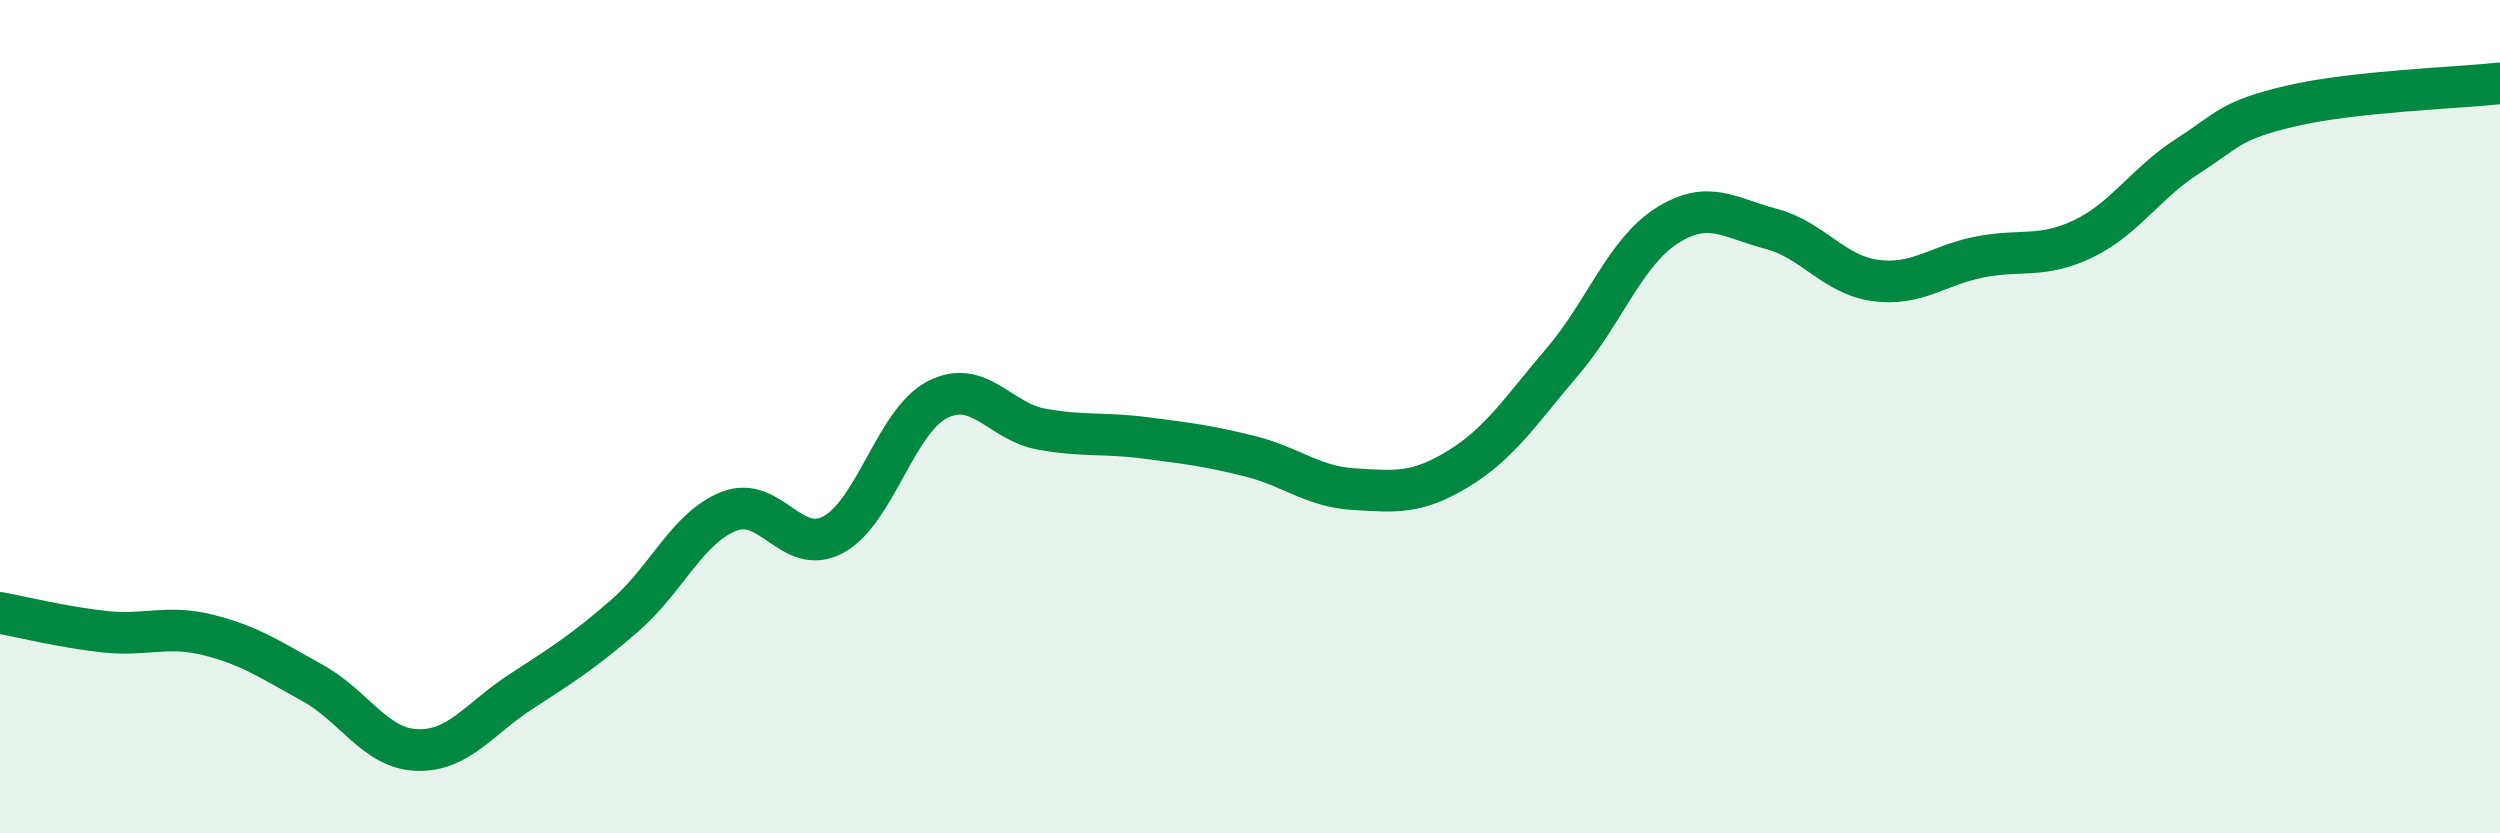 
    <svg width="60" height="20" viewBox="0 0 60 20" xmlns="http://www.w3.org/2000/svg">
      <path
        d="M 0,14.71 C 0.5,14.8 1.5,15.05 2.5,15.16 C 3.5,15.27 4,14.99 5,15.24 C 6,15.49 6.5,15.84 7.5,16.39 C 8.5,16.94 9,17.96 10,18 C 11,18.04 11.5,17.25 12.5,16.6 C 13.5,15.95 14,15.64 15,14.77 C 16,13.9 16.5,12.66 17.5,12.27 C 18.5,11.88 19,13.37 20,12.83 C 21,12.29 21.5,10.1 22.5,9.59 C 23.5,9.08 24,10.12 25,10.3 C 26,10.48 26.5,10.38 27.5,10.51 C 28.5,10.64 29,10.7 30,10.95 C 31,11.2 31.5,11.68 32.5,11.74 C 33.5,11.8 34,11.86 35,11.25 C 36,10.64 36.5,9.85 37.5,8.68 C 38.5,7.51 39,6.06 40,5.42 C 41,4.78 41.5,5.23 42.5,5.49 C 43.5,5.75 44,6.59 45,6.73 C 46,6.87 46.5,6.37 47.5,6.17 C 48.5,5.97 49,6.21 50,5.73 C 51,5.25 51.5,4.39 52.5,3.75 C 53.5,3.11 53.5,2.89 55,2.54 C 56.5,2.19 59,2.11 60,2L60 20L0 20Z"
        fill="#008740"
        opacity="0.1"
        stroke-linecap="round"
        stroke-linejoin="round"
      />
      <path
        d="M 0,14.71 C 0.5,14.8 1.5,15.05 2.5,15.16 C 3.5,15.27 4,14.99 5,15.24 C 6,15.49 6.5,15.84 7.5,16.39 C 8.5,16.94 9,17.96 10,18 C 11,18.04 11.5,17.25 12.5,16.6 C 13.5,15.95 14,15.64 15,14.77 C 16,13.9 16.5,12.66 17.5,12.27 C 18.5,11.88 19,13.37 20,12.83 C 21,12.29 21.5,10.1 22.5,9.59 C 23.5,9.08 24,10.12 25,10.3 C 26,10.48 26.5,10.38 27.5,10.51 C 28.5,10.64 29,10.7 30,10.95 C 31,11.2 31.5,11.68 32.5,11.74 C 33.5,11.8 34,11.86 35,11.25 C 36,10.64 36.5,9.85 37.5,8.68 C 38.5,7.51 39,6.06 40,5.42 C 41,4.78 41.5,5.23 42.5,5.49 C 43.5,5.75 44,6.59 45,6.73 C 46,6.87 46.5,6.37 47.5,6.17 C 48.5,5.97 49,6.21 50,5.73 C 51,5.25 51.5,4.39 52.5,3.75 C 53.5,3.11 53.5,2.89 55,2.54 C 56.5,2.19 59,2.11 60,2"
        stroke="#008740"
        stroke-width="1"
        fill="none"
        stroke-linecap="round"
        stroke-linejoin="round"
      />
    </svg>
  